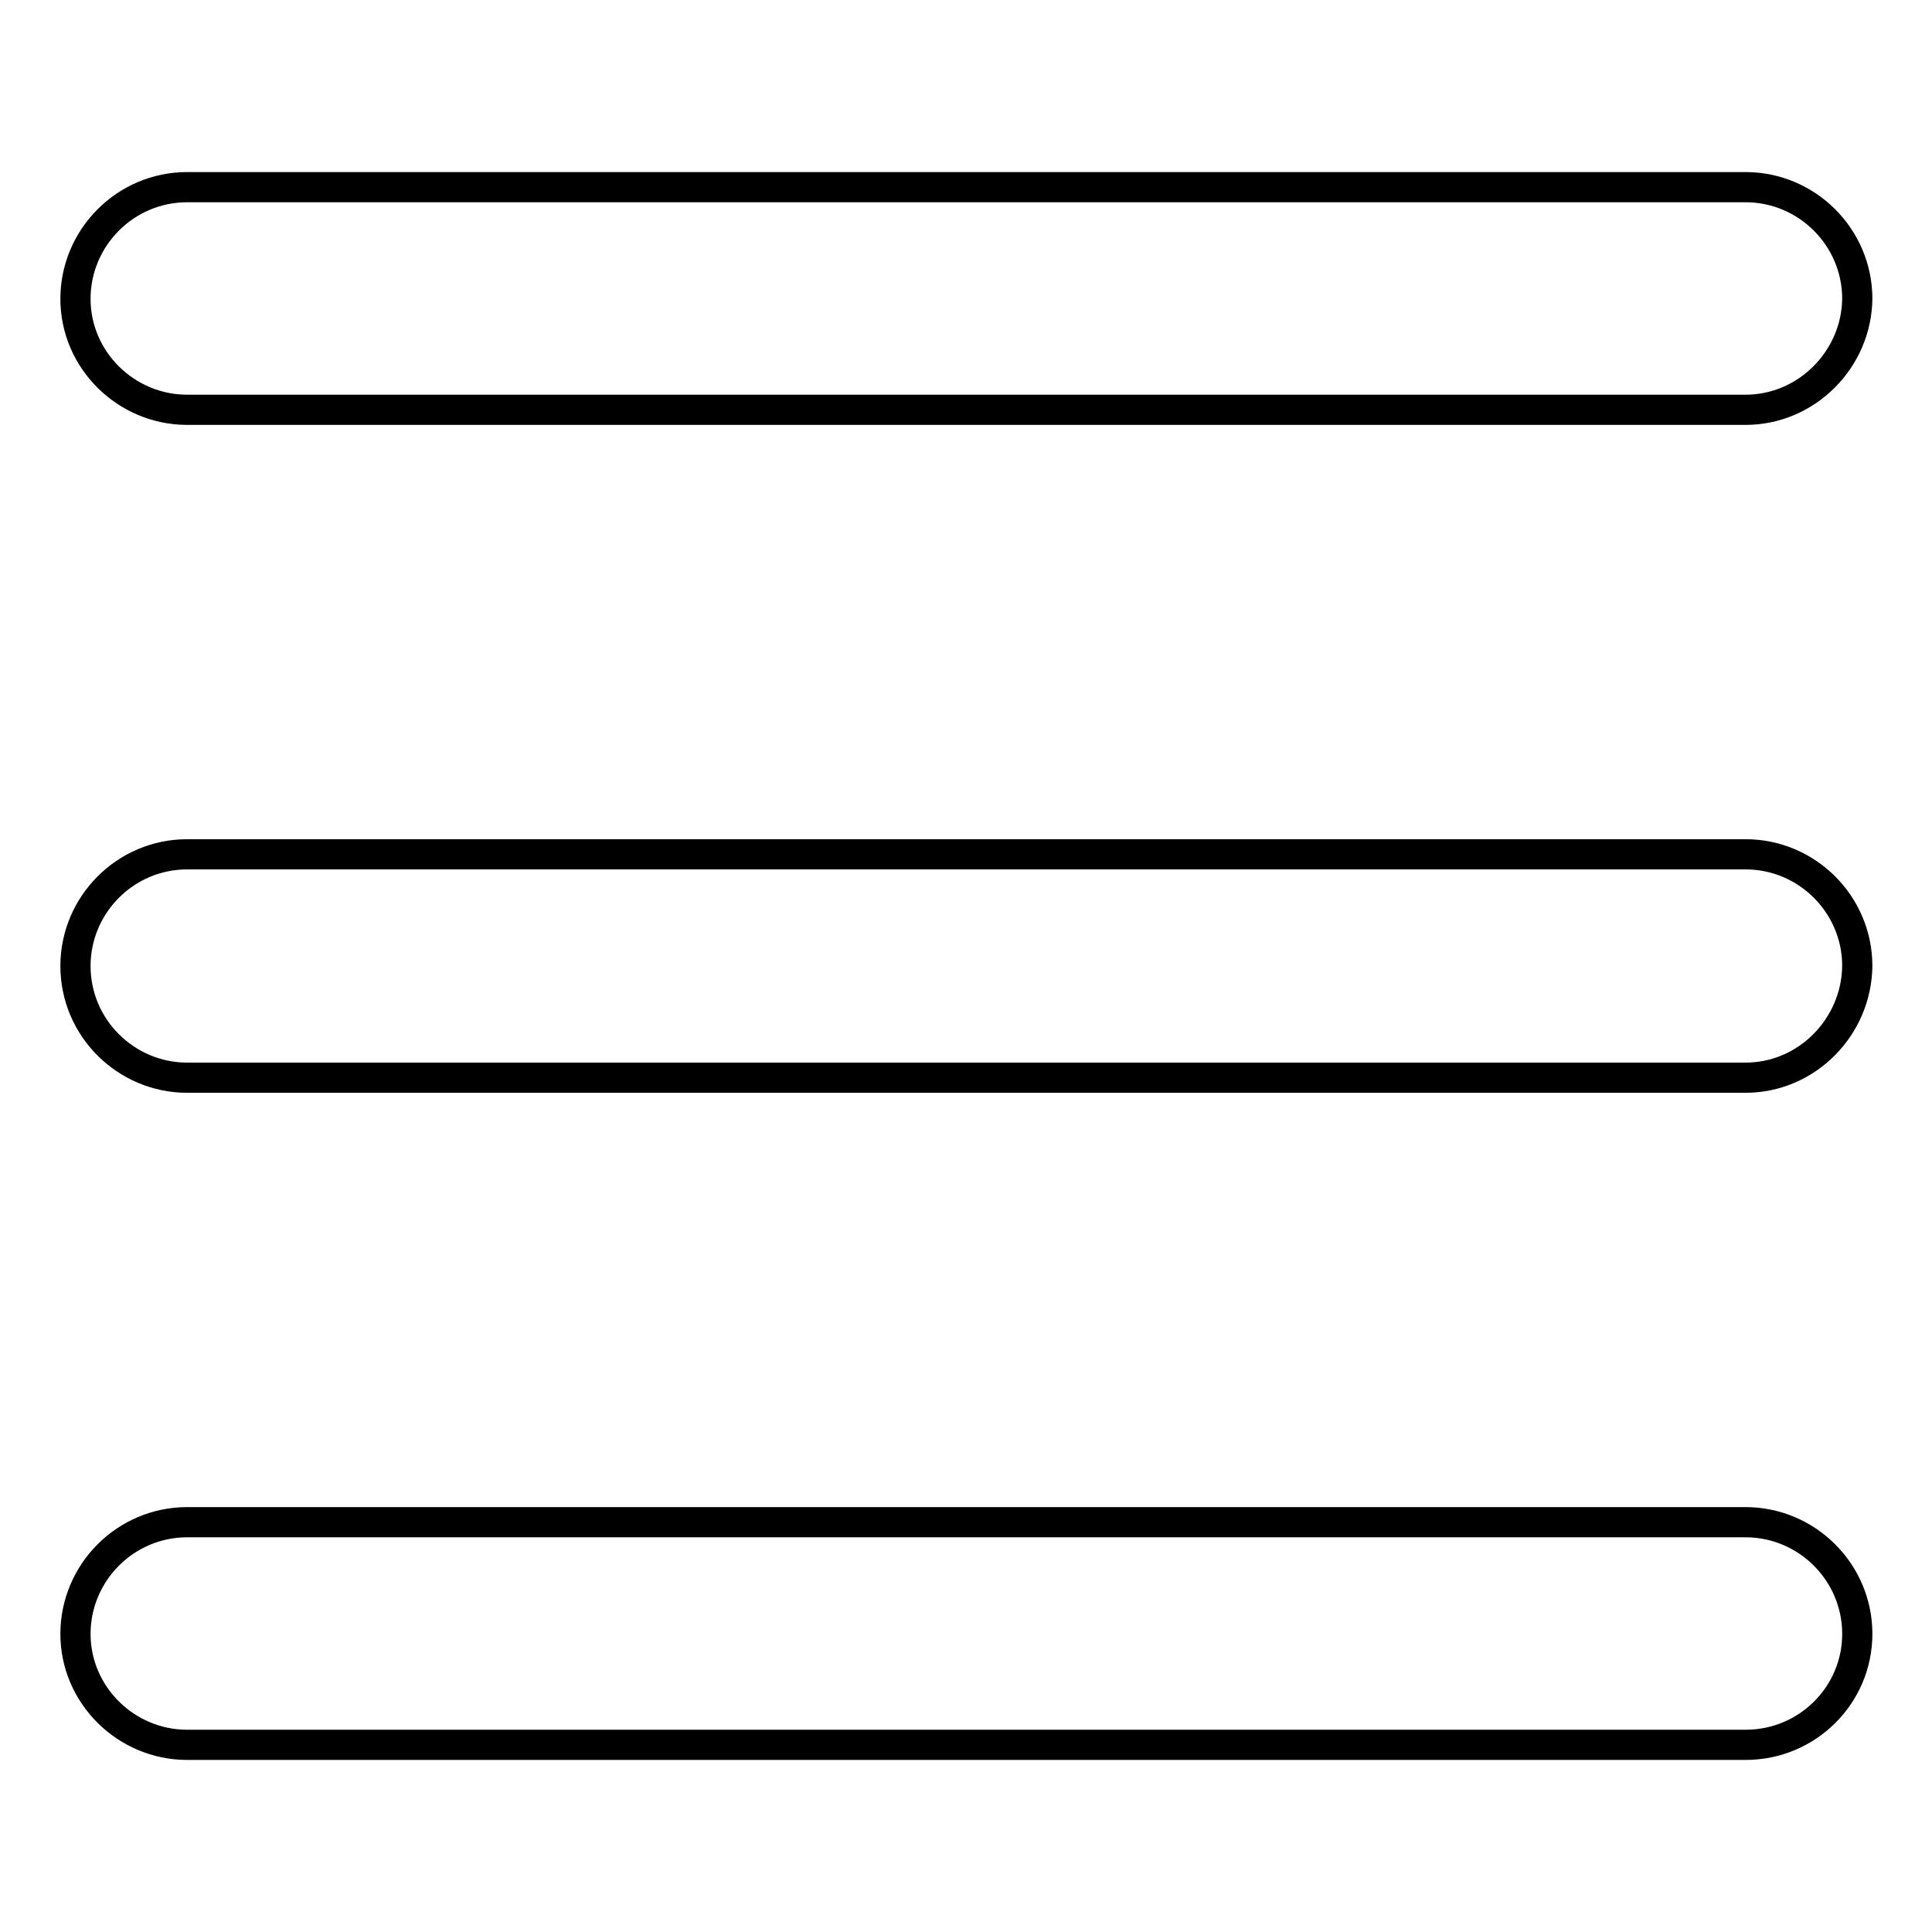 <?xml version="1.0" encoding="utf-8"?>
<!-- Svg Vector Icons : http://www.onlinewebfonts.com/icon -->
<!DOCTYPE svg PUBLIC "-//W3C//DTD SVG 1.1//EN" "http://www.w3.org/Graphics/SVG/1.1/DTD/svg11.dtd">
<svg version="1.1" xmlns="http://www.w3.org/2000/svg" xmlns:xlink="http://www.w3.org/1999/xlink" x="0px" y="0px" viewBox="0 0 256 256" enable-background="new 0 0 256 256" xml:space="preserve">
<g> <path stroke-width="4" fill-opacity="0" stroke="#000000"  d="M231.3,142.8H24.8c-8.1,0-14.8-6.6-14.8-14.8c0-8.1,6.6-14.8,14.8-14.8h206.5c8.1,0,14.8,6.6,14.8,14.8 C246,136.1,239.4,142.8,231.3,142.8z M231.3,54.3H24.8c-8.1,0-14.8-6.6-14.8-14.7c0-8.1,6.6-14.8,14.8-14.8h206.5 c8.1,0,14.8,6.6,14.8,14.8C246,47.6,239.4,54.3,231.3,54.3z M24.8,201.7h206.5c8.1,0,14.8,6.6,14.8,14.8c0,8.1-6.6,14.7-14.8,14.7 H24.8c-8.1,0-14.8-6.6-14.8-14.7C10,208.4,16.6,201.7,24.8,201.7z"/></g>
</svg>